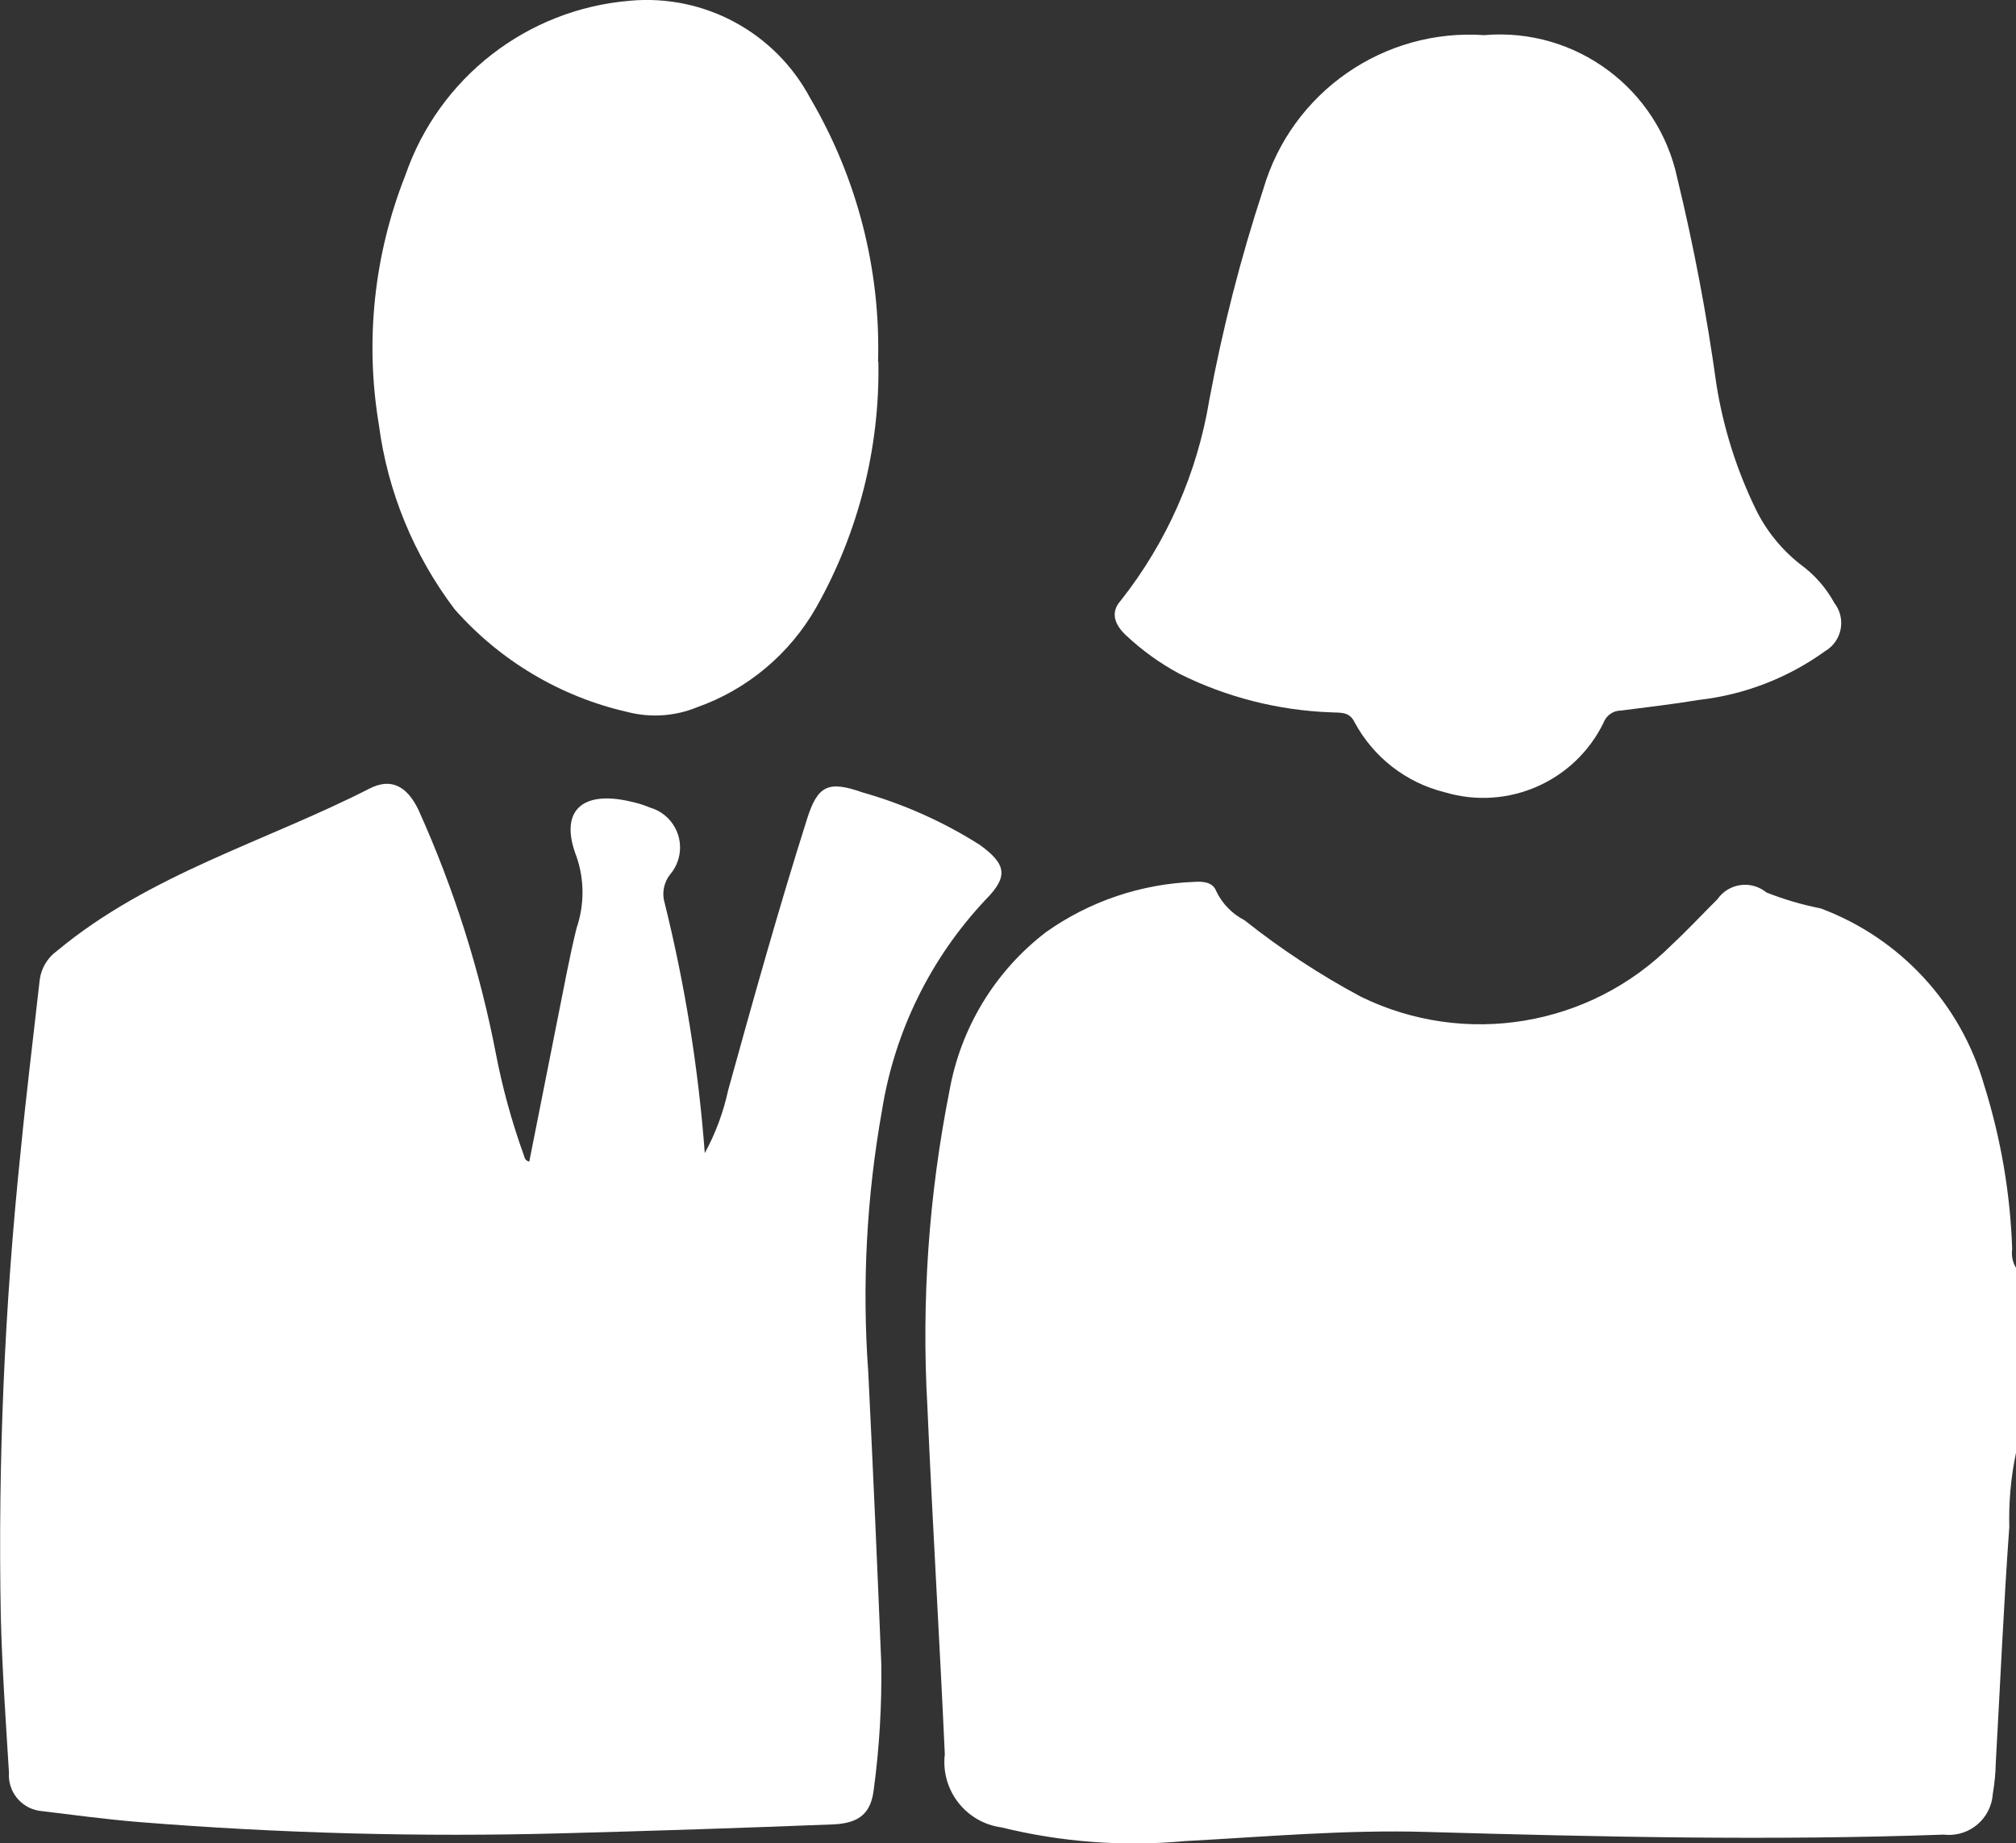 <?xml version="1.0" encoding="UTF-8"?><svg id="Capa_2" xmlns="http://www.w3.org/2000/svg" viewBox="0 0 195.43 178.66"><rect x="0" y="0" width="195.43" height="178.66" fill="#333333" stroke="none"/><defs><style>.cls-1{fill:#fff;}</style></defs><g id="Capa_1-2"><g><path id="Trazado_1776" class="cls-1" d="M195.43,140.81c-.5,2.36-.71,4.77-.65,7.19-.55,7.61-.88,15.23-1.31,22.84-.02,1.02-.12,2.03-.29,3.03-.16,2.35-2.19,4.12-4.54,3.96-.07,0-.14-.01-.21-.02-16.73,.6-33.45,.22-50.16-.26-7.84-.23-15.62,.47-23.42,.89-5.96,.55-11.96,.1-17.77-1.33-3.46-.47-5.9-3.62-5.49-7.09-.51-11.24-1.2-22.47-1.69-33.71-.58-10.23,.14-20.48,2.13-30.53,1.08-6.14,4.42-11.65,9.37-15.44,4.22-2.99,9.23-4.68,14.4-4.87,.87-.06,1.79,.04,2.11,.92,.58,1.2,1.53,2.18,2.72,2.79,3.53,2.8,7.31,5.29,11.29,7.42,10.08,4.93,22.18,2.92,30.12-5.01,1.54-1.43,2.97-2.97,4.45-4.44,1.03-1.48,3.06-1.84,4.54-.81,.07,.05,.14,.1,.21,.16,1.7,.67,3.46,1.19,5.25,1.54,7.7,2.87,13.58,9.23,15.85,17.12,1.62,5.16,2.54,10.51,2.72,15.91-.09,.63,.04,1.28,.38,1.82v17.94Z"/><path id="Trazado_1777" class="cls-1" d="M51.31,112.57c1.21-6.11,2.42-12.23,3.64-18.34,.29-1.43,.59-2.86,.94-4.27,.77-2.25,.77-4.69,0-6.93-1.7-4.38,.46-6.43,5.13-5.37,.68,.14,1.35,.34,1.99,.61,2.13,.61,3.37,2.83,2.76,4.97-.16,.56-.44,1.08-.82,1.52-.61,.79-.81,1.83-.51,2.79,1.97,7.95,3.27,16.05,3.88,24.21,1.05-1.92,1.81-3.98,2.27-6.11,2.44-8.8,4.89-17.59,7.65-26.29,1.03-3.27,2.09-3.71,5.34-2.57,4.03,1.14,7.88,2.86,11.41,5.1,2.6,1.89,2.76,3.08,.55,5.31-5.3,5.63-8.8,12.72-10.03,20.36-1.5,8.39-1.96,16.94-1.34,25.45,.46,9.4,.88,18.8,1.26,28.2,.06,4.07-.18,8.14-.72,12.17-.26,2.3-1.34,3.34-3.98,3.44-8.7,.34-17.41,.63-26.12,.86-13.73,.38-27.48,.01-41.17-1.09-3.23-.27-6.44-.7-9.65-1.09-1.78-.29-3.05-1.89-2.92-3.69-.31-5.01-.66-10.03-.79-15.05-.29-15.07,.36-30.15,1.92-45.14,.54-5.56,1.23-11.11,1.85-16.66,.15-1.13,.76-2.15,1.69-2.81,8.95-7.44,20.14-10.55,30.28-15.72,2.08-1.07,3.63-.25,4.74,2.05,3.42,7.58,5.95,15.52,7.52,23.69,.64,3.3,1.53,6.54,2.67,9.71,.11,.29,.12,.64,.61,.71"/><path id="Trazado_1778" class="cls-1" d="M143.94,3.4c8.83-.73,16.83,5.22,18.66,13.89,1.6,6.59,2.86,13.26,3.79,19.98,.67,4.2,1.96,8.28,3.82,12.1,1.01,2.06,2.47,3.87,4.28,5.3,1.39,1,2.53,2.3,3.35,3.8,1.06,1.38,.79,3.36-.59,4.42-.1,.07-.19,.14-.3,.2-3.62,2.62-7.85,4.25-12.29,4.75-2.5,.42-5.02,.7-7.54,1.03-.75,0-1.42,.48-1.68,1.19-2.79,5.7-9.29,8.54-15.37,6.73-3.76-.92-6.94-3.4-8.77-6.81-.51-1.06-1.44-.88-2.29-.94-5.09-.19-10.08-1.45-14.64-3.72-1.91-1.02-3.67-2.29-5.24-3.77-1.05-.99-1.54-2.17-.48-3.35,4.46-5.65,7.41-12.34,8.58-19.44,1.29-6.92,3.03-13.74,5.23-20.42,2.75-9.41,11.7-15.63,21.48-14.93"/><path id="Trazado_1779" class="cls-1" d="M85.15,35.08c.15,8.32-1.93,16.53-6.02,23.78-2.57,4.52-6.68,7.97-11.59,9.7-2.14,.87-4.5,1.02-6.74,.44-6.48-1.48-12.32-4.96-16.72-9.94-3.97-5.24-6.51-11.42-7.36-17.94-1.35-8.12-.46-16.46,2.57-24.12C42.55,7.53,51.1,.88,61.09,.07c7.19-.65,14.06,3.07,17.45,9.44,4.55,7.73,6.83,16.59,6.58,25.56"/></g></g></svg>